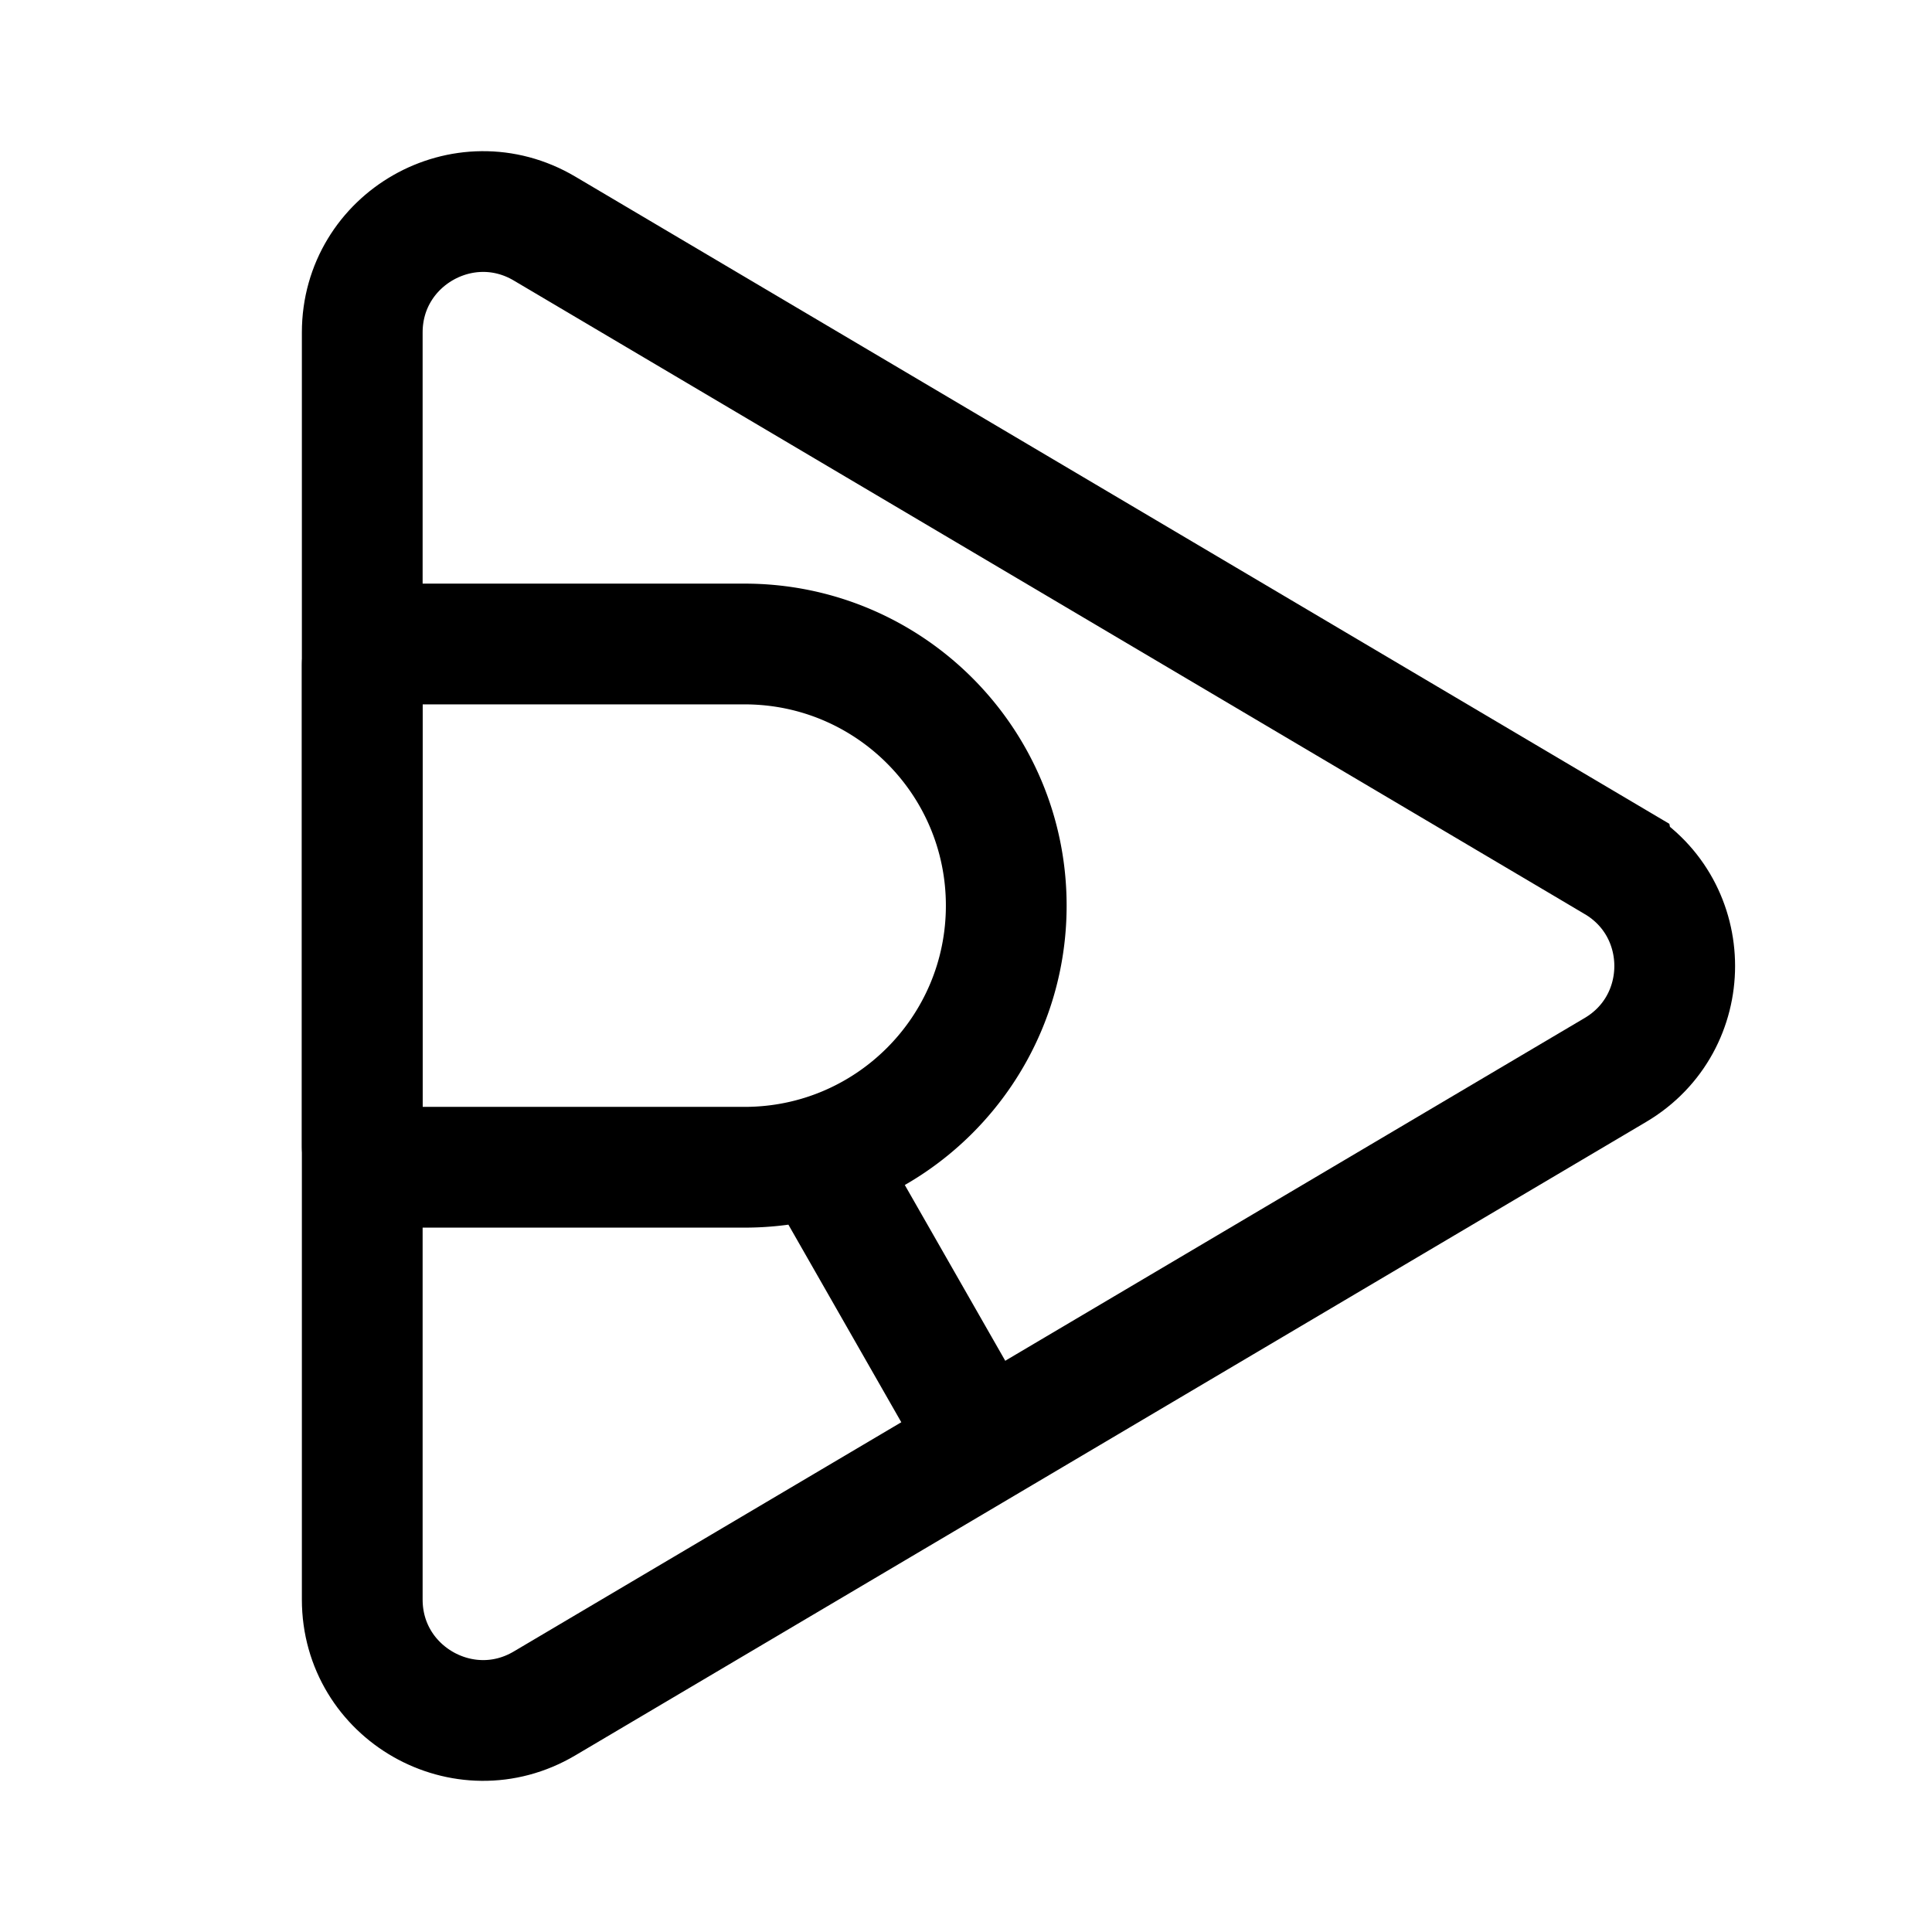 <?xml version="1.0" encoding="utf-8"?><!-- Скачано с сайта svg4.ru / Downloaded from svg4.ru -->
<svg width="800px" height="800px" viewBox="0 0 192 192" xmlns="http://www.w3.org/2000/svg" fill="none"><path stroke="#000000" stroke-width="12" d="M160.54 85.672 54.11 22.712c-8-4.73-18.11 1.036-18.11 10.33V158.96c0 9.294 10.11 15.06 18.11 10.328l106.43-62.959c7.854-4.646 7.854-16.01 0-20.656Z"/><path stroke="#000000" stroke-width="12" d="M74 64H38.14A2.14 2.14 0 0 0 36 66.14v47.721A2.14 2.14 0 0 0 38.14 116H74c14.36 0 26-11.641 26-26 0-14.36-11.64-26-26-26Zm8 52 16 28"/></svg>